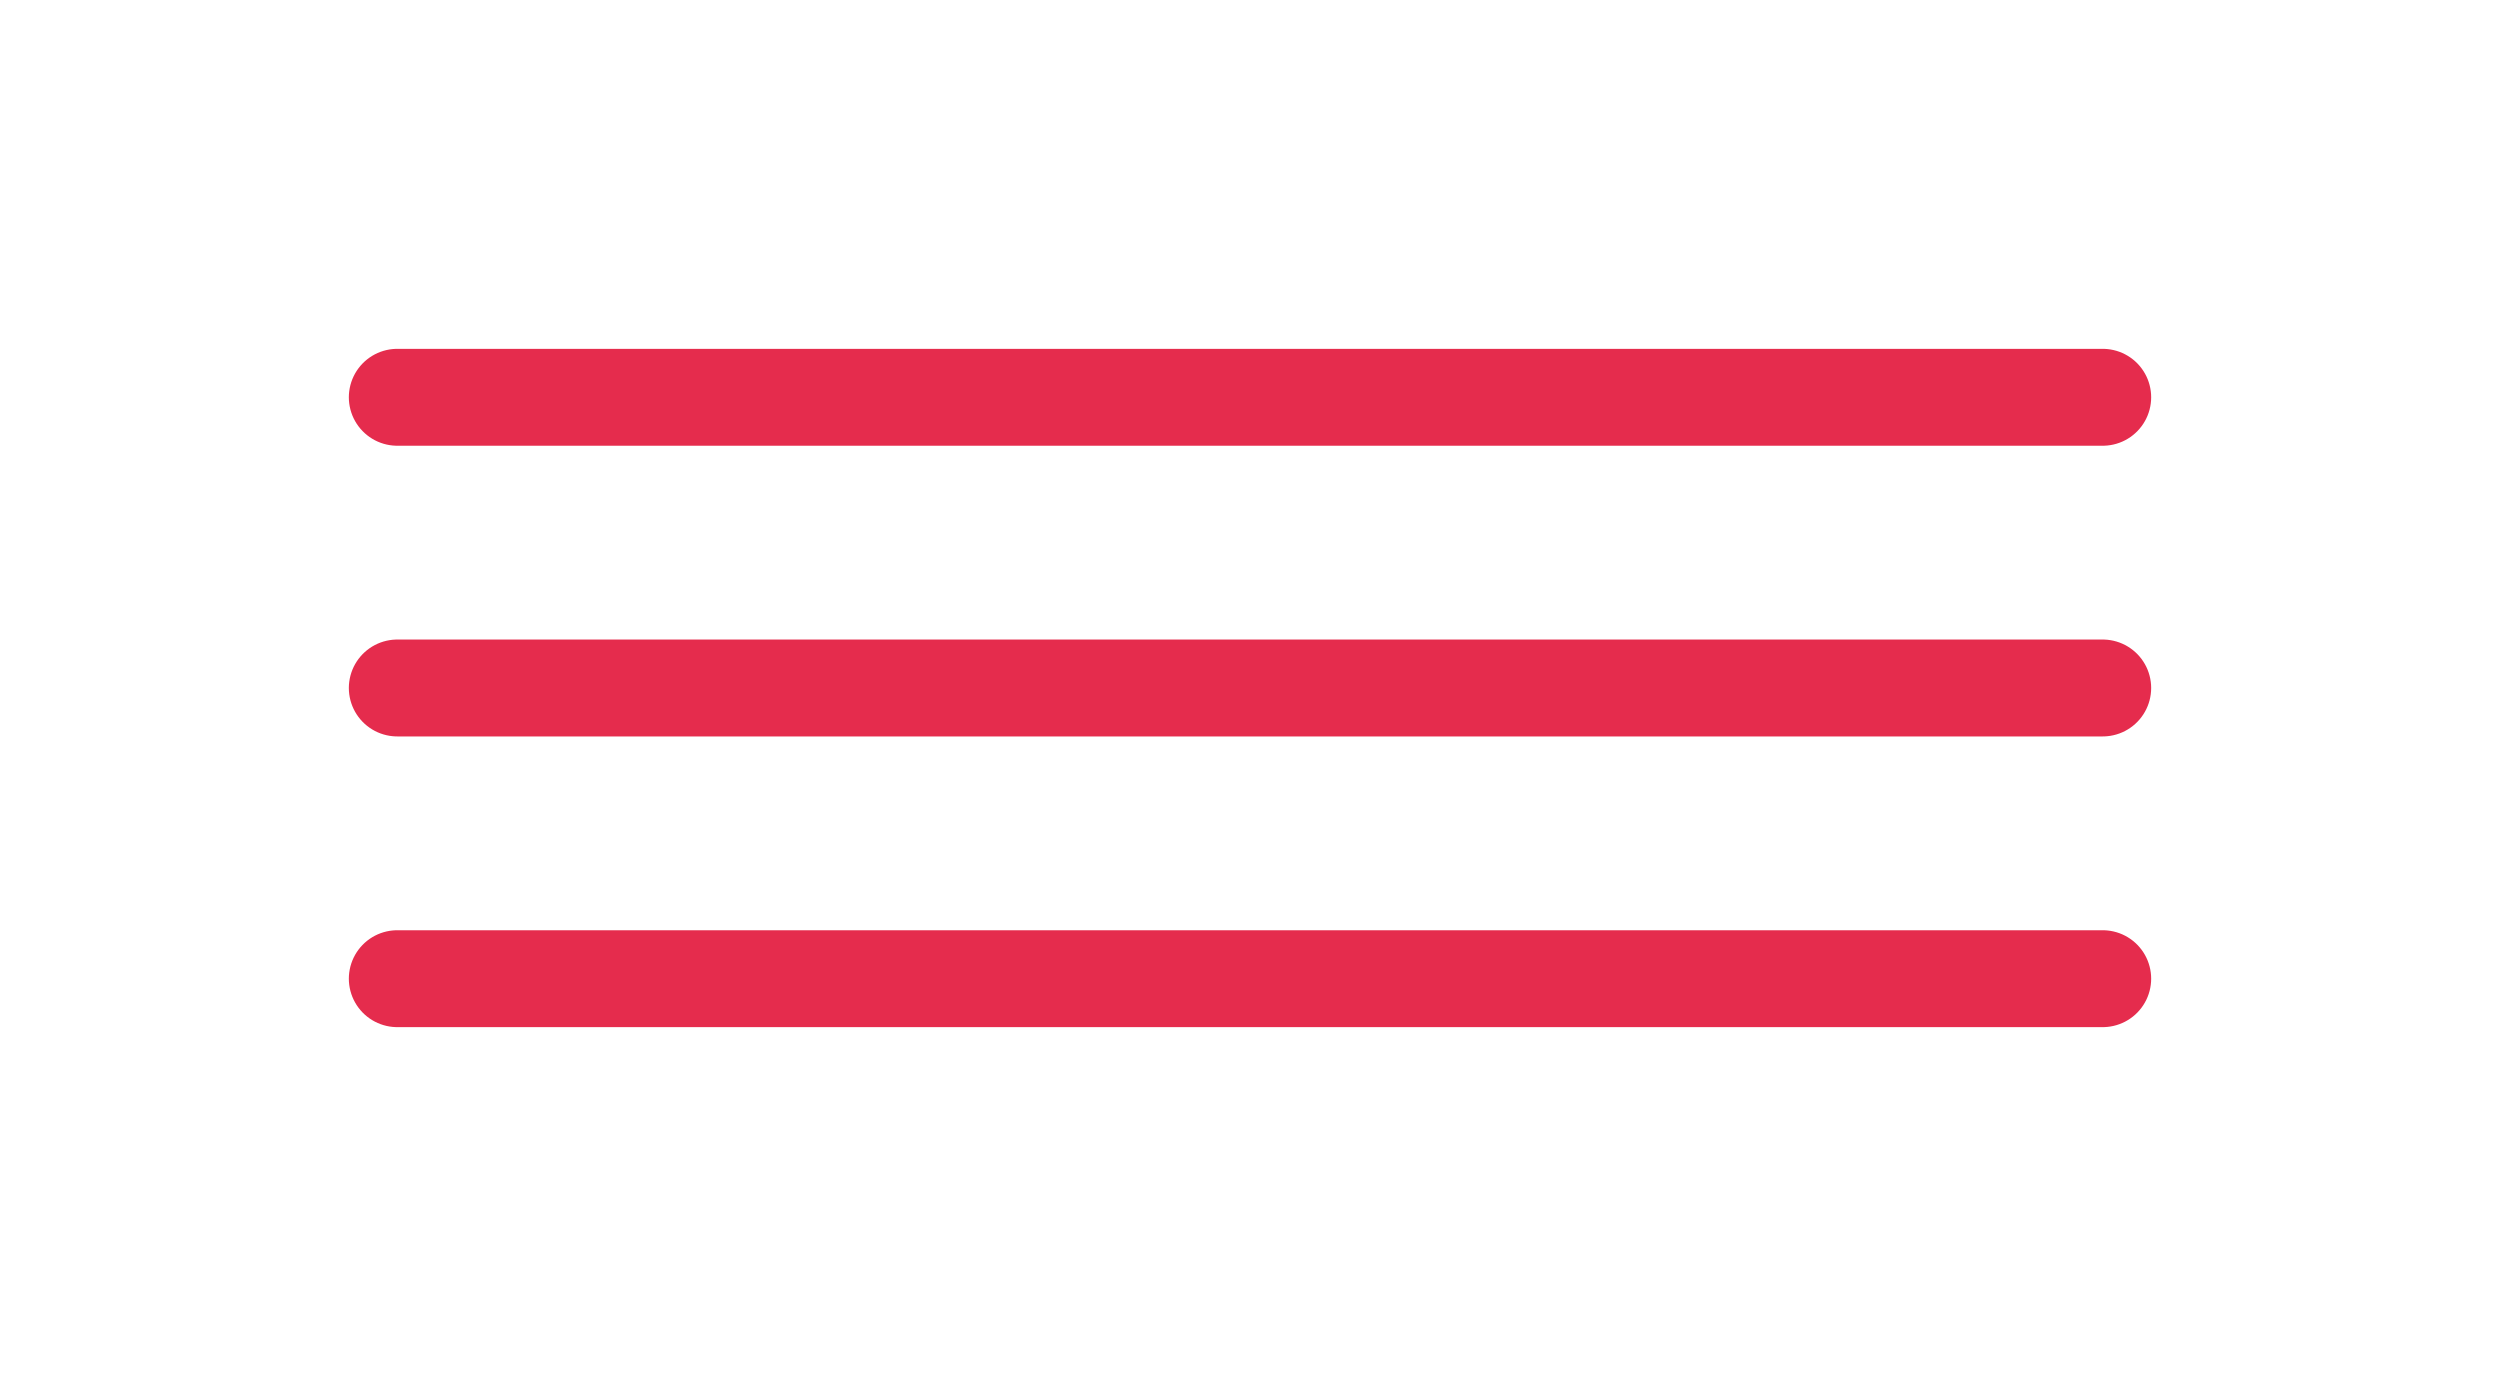 <svg xmlns="http://www.w3.org/2000/svg" xmlns:xlink="http://www.w3.org/1999/xlink" width="129" height="71" viewBox="0 0 129 71">
  <defs>
    <filter id="Linha_20" x="0" y="0" width="129" height="41" filterUnits="userSpaceOnUse">
      <feOffset dy="3" input="SourceAlpha"/>
      <feGaussianBlur stdDeviation="6" result="blur"/>
      <feFlood flood-color="#e52c4d" flood-opacity="0.769"/>
      <feComposite operator="in" in2="blur"/>
      <feComposite in="SourceGraphic"/>
    </filter>
    <filter id="Linha_21" x="0" y="15" width="129" height="41" filterUnits="userSpaceOnUse">
      <feOffset dy="3" input="SourceAlpha"/>
      <feGaussianBlur stdDeviation="6" result="blur-2"/>
      <feFlood flood-color="#e52c4d" flood-opacity="0.769"/>
      <feComposite operator="in" in2="blur-2"/>
      <feComposite in="SourceGraphic"/>
    </filter>
    <filter id="Linha_22" x="0" y="30" width="129" height="41" filterUnits="userSpaceOnUse">
      <feOffset dy="3" input="SourceAlpha"/>
      <feGaussianBlur stdDeviation="6" result="blur-3"/>
      <feFlood flood-color="#e52c4d" flood-opacity="0.769"/>
      <feComposite operator="in" in2="blur-3"/>
      <feComposite in="SourceGraphic"/>
    </filter>
  </defs>
  <g id="Grupo_127" data-name="Grupo 127" transform="translate(-904 -5298)">
    <g transform="matrix(1, 0, 0, 1, 904, 5298)" filter="url(#Linha_20)">
      <line id="Linha_20-2" data-name="Linha 20" x2="88" transform="translate(20.5 17.5)" fill="none" stroke="#e52c4d" stroke-linecap="round" stroke-width="5"/>
    </g>
    <g transform="matrix(1, 0, 0, 1, 904, 5298)" filter="url(#Linha_21)">
      <line id="Linha_21-2" data-name="Linha 21" x2="88" transform="translate(20.5 32.5)" fill="none" stroke="#e52c4d" stroke-linecap="round" stroke-width="5"/>
    </g>
    <g transform="matrix(1, 0, 0, 1, 904, 5298)" filter="url(#Linha_22)">
      <line id="Linha_22-2" data-name="Linha 22" x2="88" transform="translate(20.5 47.5)" fill="none" stroke="#e52c4d" stroke-linecap="round" stroke-width="5"/>
    </g>
  </g>
</svg>
